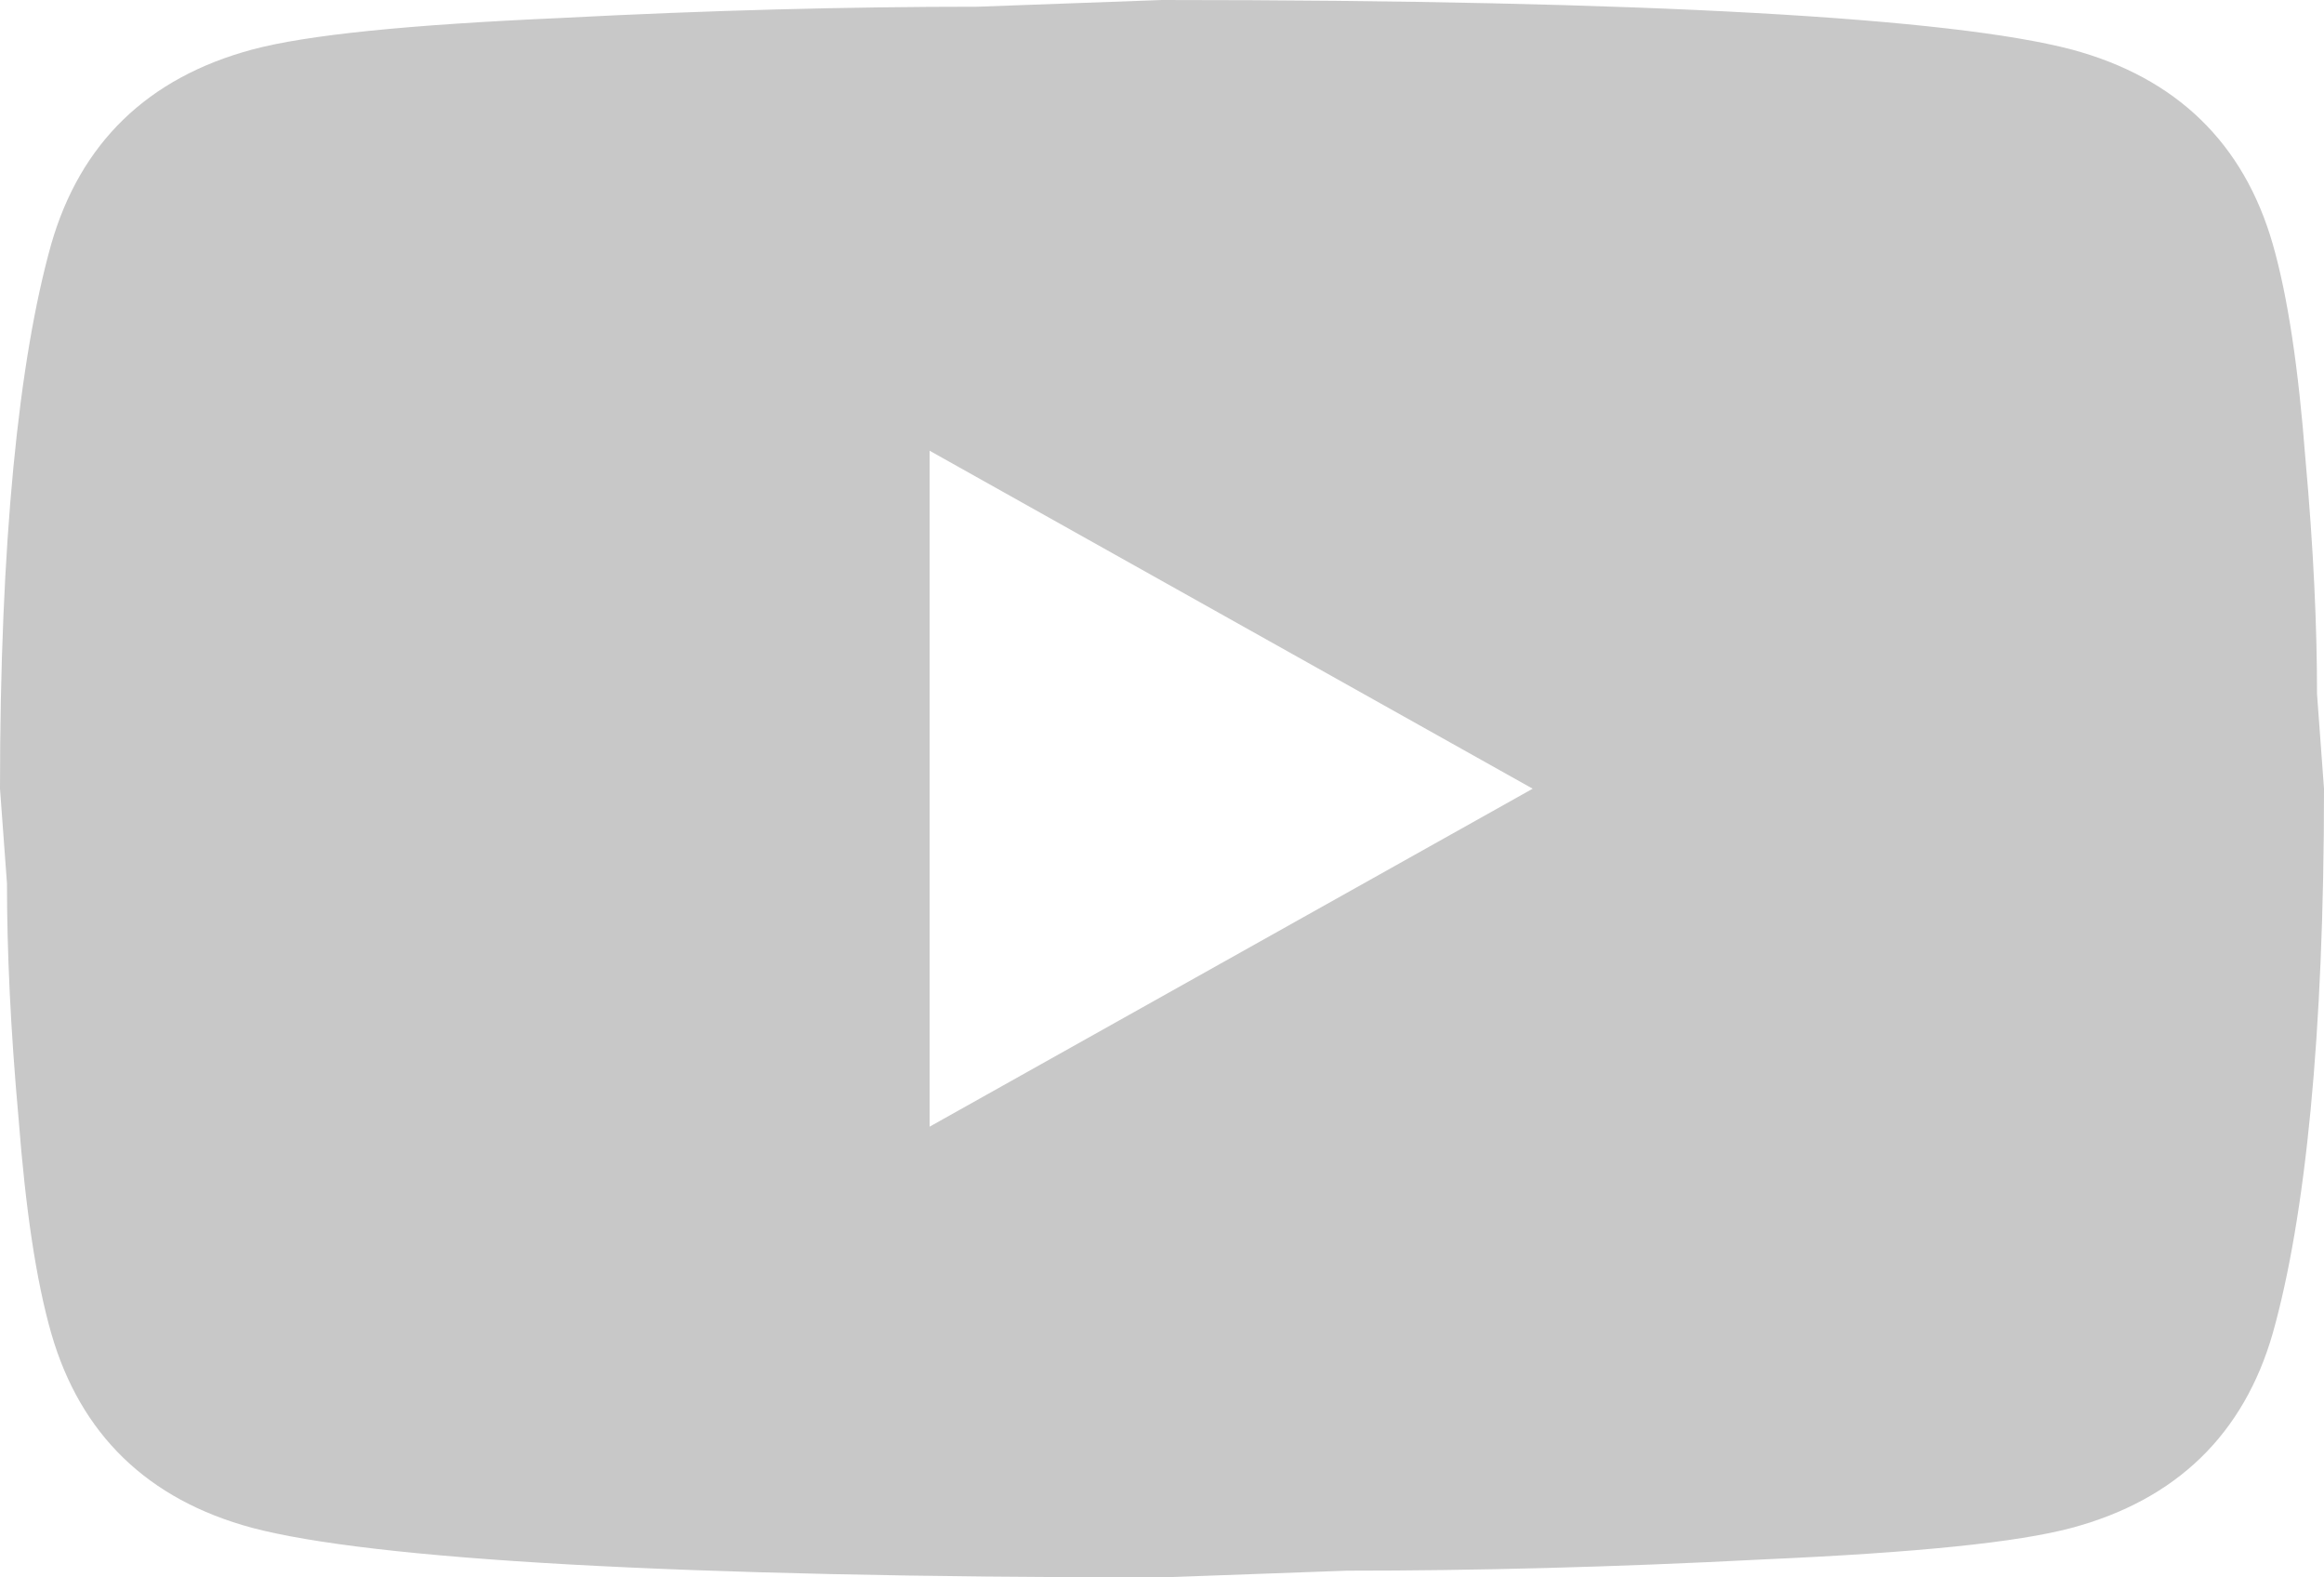 <?xml version="1.0" encoding="UTF-8"?> <svg xmlns="http://www.w3.org/2000/svg" width="28" height="19" viewBox="0 0 28 19" fill="none"><path d="M11.2 13.571L18.466 9.5L11.2 5.429V13.571ZM27.384 2.945C27.566 3.583 27.692 4.438 27.776 5.524C27.874 6.609 27.916 7.546 27.916 8.36L28 9.5C28 12.472 27.776 14.657 27.384 16.055C27.034 17.276 26.222 18.064 24.962 18.403C24.304 18.579 23.1 18.701 21.252 18.783C19.432 18.878 17.766 18.919 16.226 18.919L14 19C8.134 19 4.48 18.783 3.038 18.403C1.778 18.064 0.966 17.276 0.616 16.055C0.434 15.417 0.308 14.562 0.224 13.476C0.126 12.391 0.084 11.454 0.084 10.64L0 9.5C0 6.528 0.224 4.343 0.616 2.945C0.966 1.724 1.778 0.936 3.038 0.597C3.696 0.421 4.9 0.299 6.748 0.217C8.568 0.122 10.234 0.081 11.774 0.081L14 0C19.866 0 23.52 0.217 24.962 0.597C26.222 0.936 27.034 1.724 27.384 2.945Z" fill="#C8C8C8"></path></svg> 
